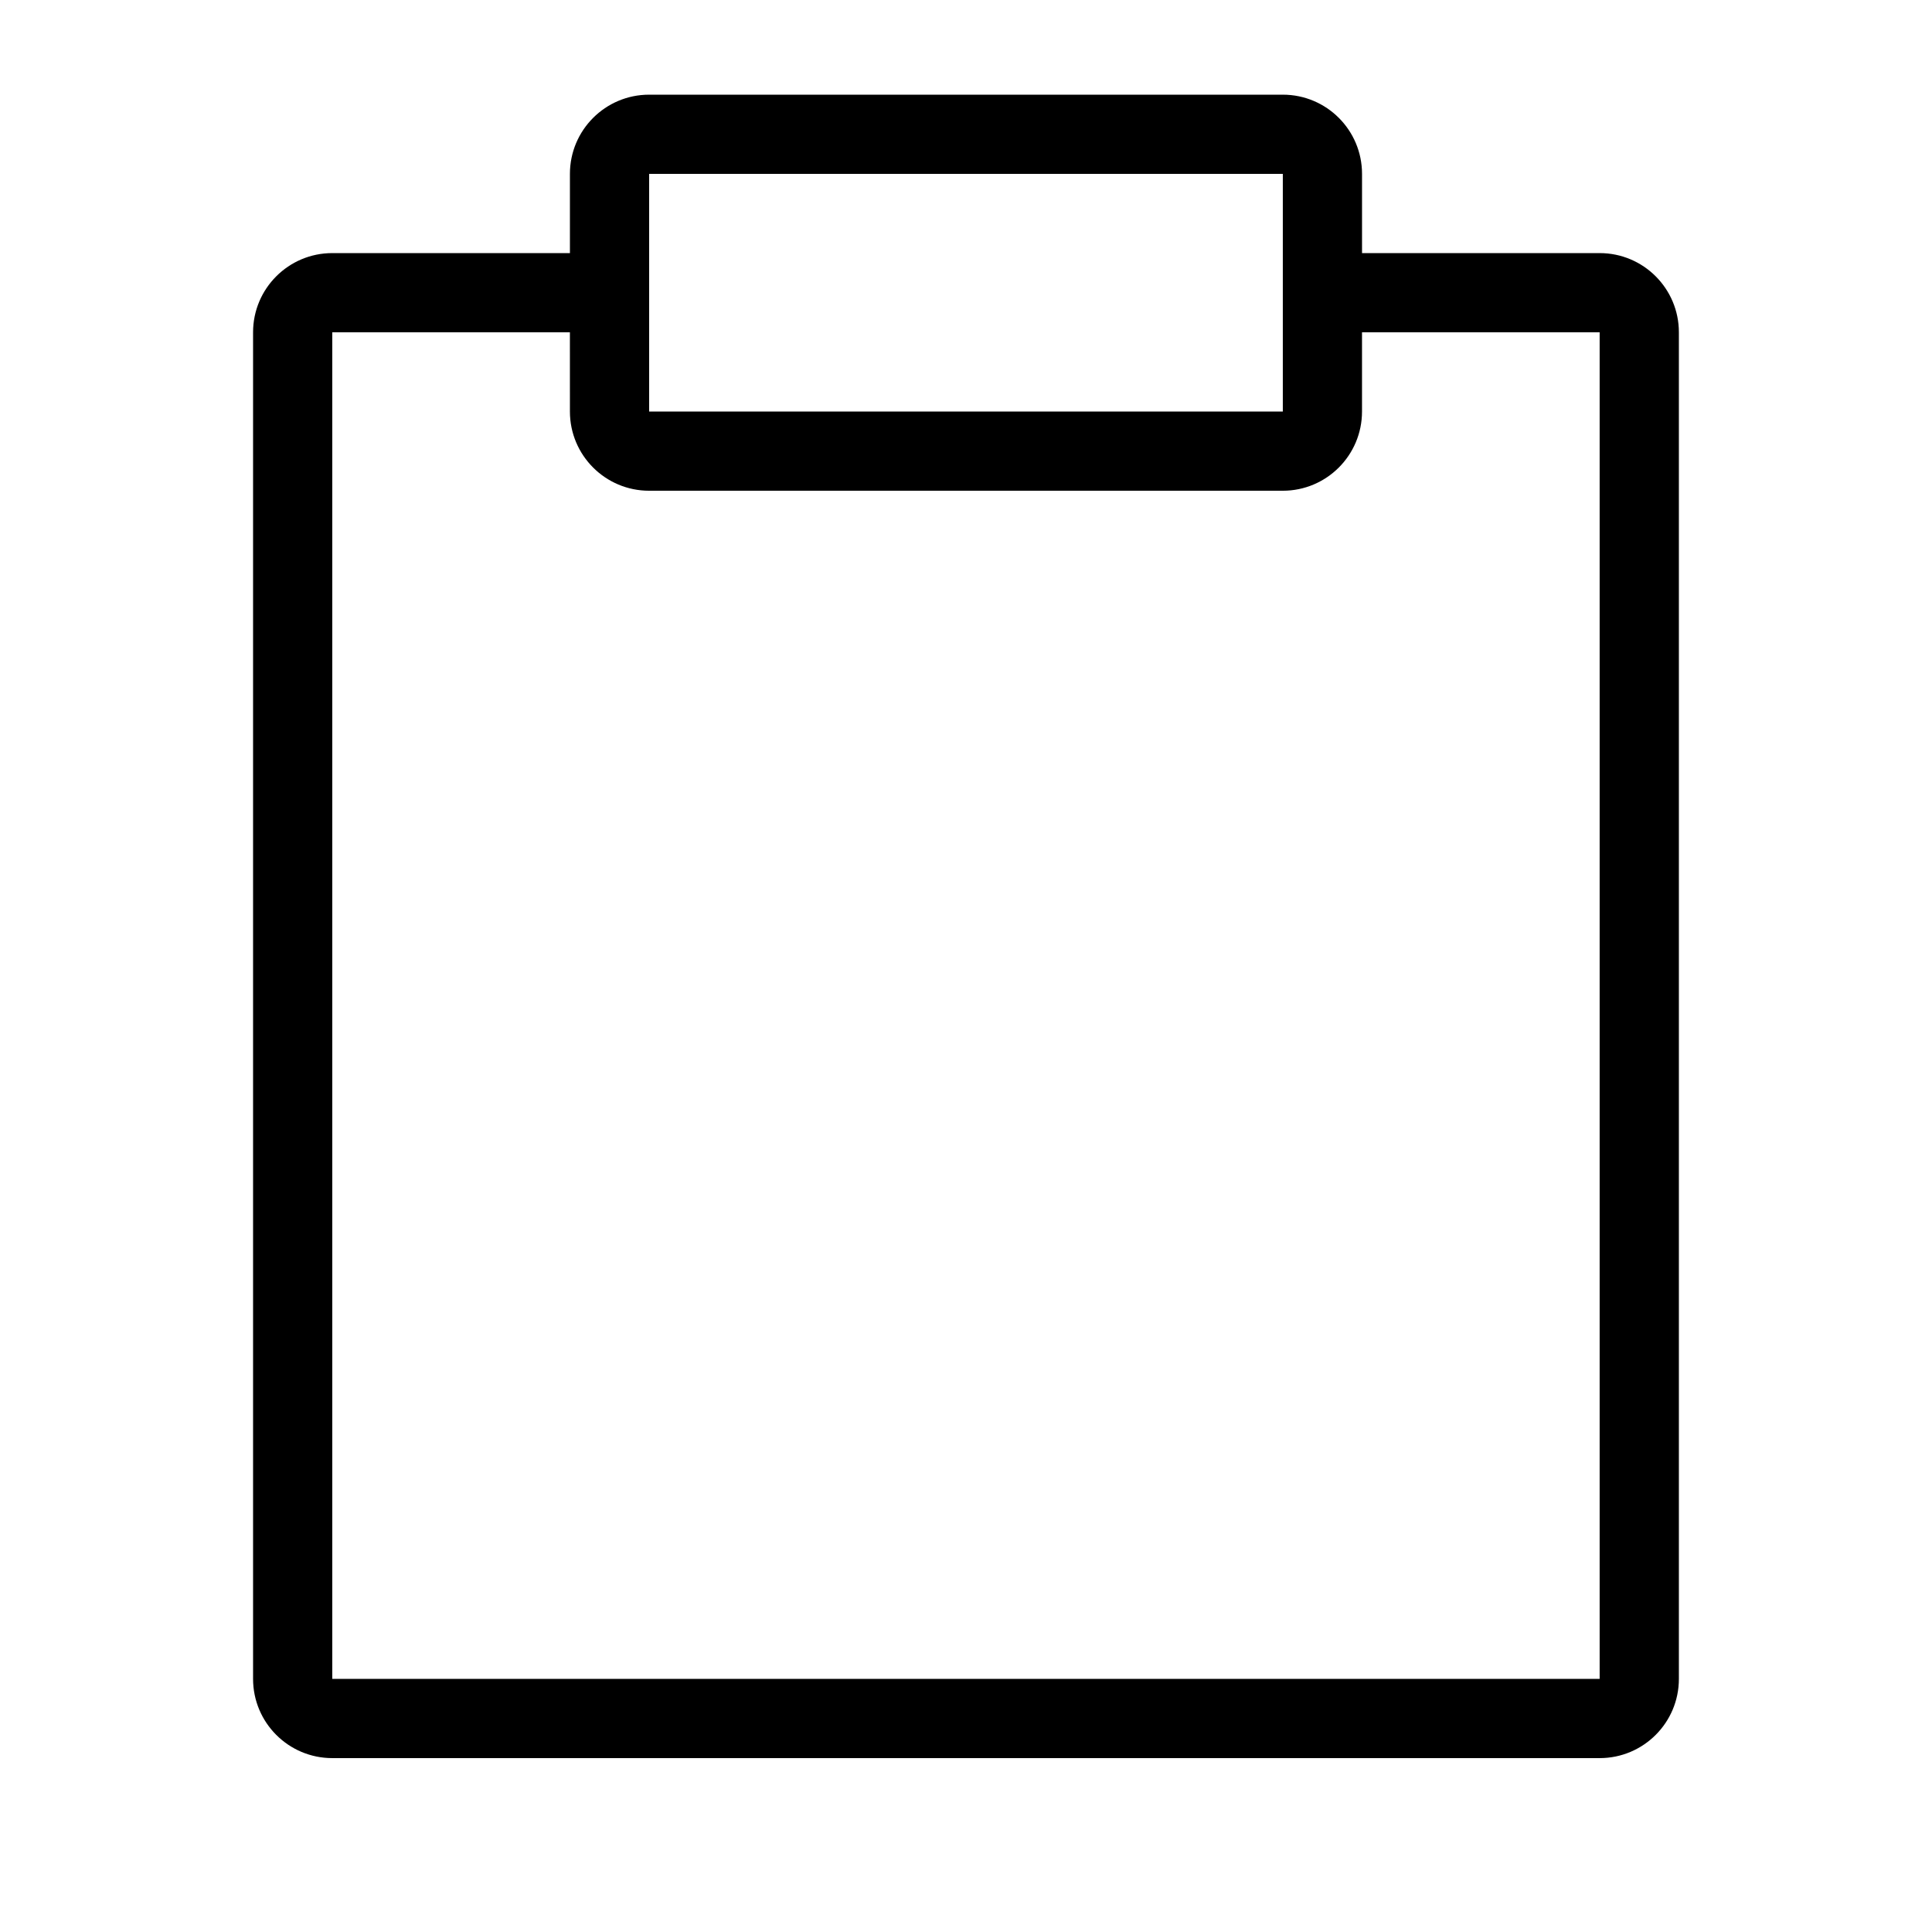 <?xml version="1.0" encoding="UTF-8"?>
<!-- Uploaded to: SVG Repo, www.svgrepo.com, Generator: SVG Repo Mixer Tools -->
<svg fill="#000000" width="800px" height="800px" version="1.1" viewBox="144 144 512 512" xmlns="http://www.w3.org/2000/svg">
 <path d="m483.96 169.09c11.594 0 20.992 9.398 20.992 20.992v20.992h62.977c11.594 0 20.992 9.398 20.992 20.992v356.86c0 11.594-9.398 20.992-20.992 20.992h-335.87c-11.594 0-20.992-9.398-20.992-20.992v-356.86c0-11.594 9.398-20.992 20.992-20.992h62.977v-20.992c0-11.594 9.398-20.992 20.992-20.992zm-188.93 62.977h-62.977v356.86h335.87v-356.86h-62.977v20.992c0 11.594-9.398 20.992-20.992 20.992h-167.93c-11.594 0-20.992-9.398-20.992-20.992zm188.93-41.984h-167.93v62.977h167.93z" fill-rule="evenodd"/>
</svg>